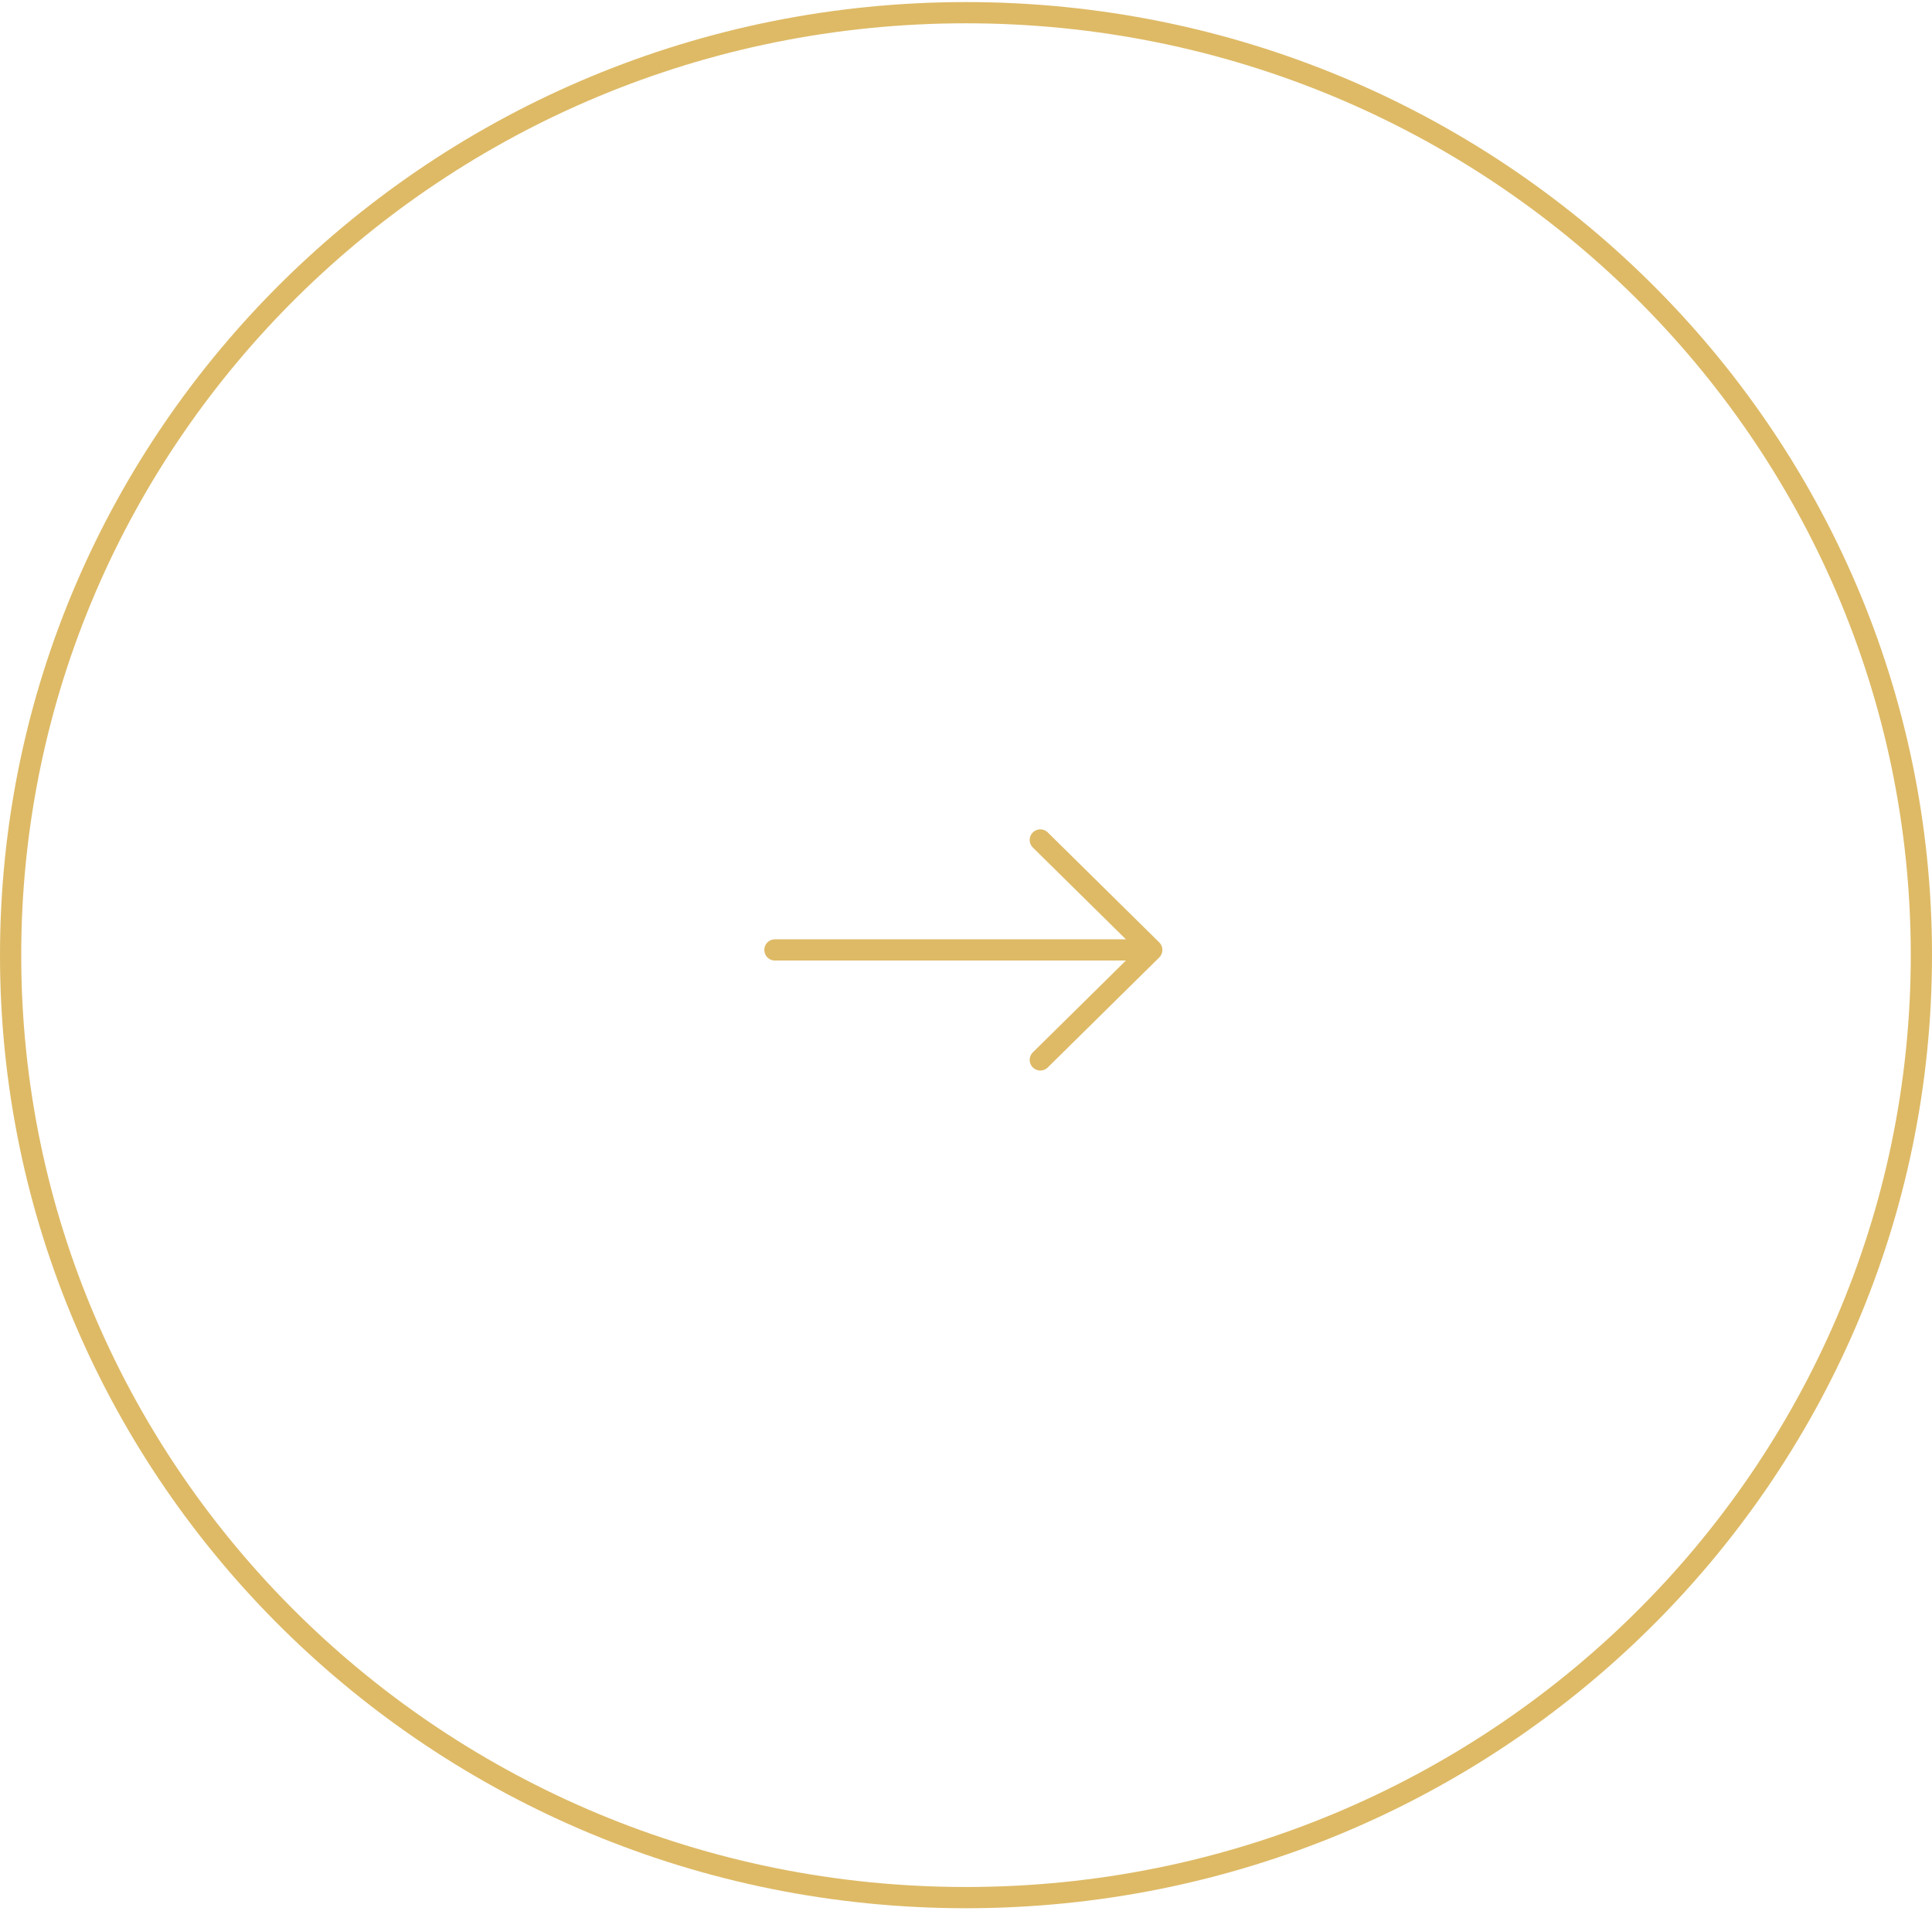 <svg width="182" height="180" viewBox="0 0 182 180" fill="none" xmlns="http://www.w3.org/2000/svg">
<g clip-path="url(#clip0_2722_7600)">
<path d="M91 1.195C140.718 1.195 181 40.96 181 89.984C181 139.009 140.718 178.773 91 178.773C41.282 178.773 1 139.009 1 89.984C1 40.96 41.282 1.195 91 1.195Z" stroke="#DEBA66" stroke-width="2"/>
<path d="M73 89.492H108" stroke="#DEBA66" stroke-width="2" stroke-linecap="round" stroke-linejoin="round"/>
<path d="M98 79.133L108.5 89.493L98 99.853" stroke="#DEBA66" stroke-width="2" stroke-linecap="round" stroke-linejoin="round"/>
</g>
<defs>
<clipPath id="clip0_2722_7600">
<rect width="182" height="180" fill="white"/>
</clipPath>
</defs>
</svg>
